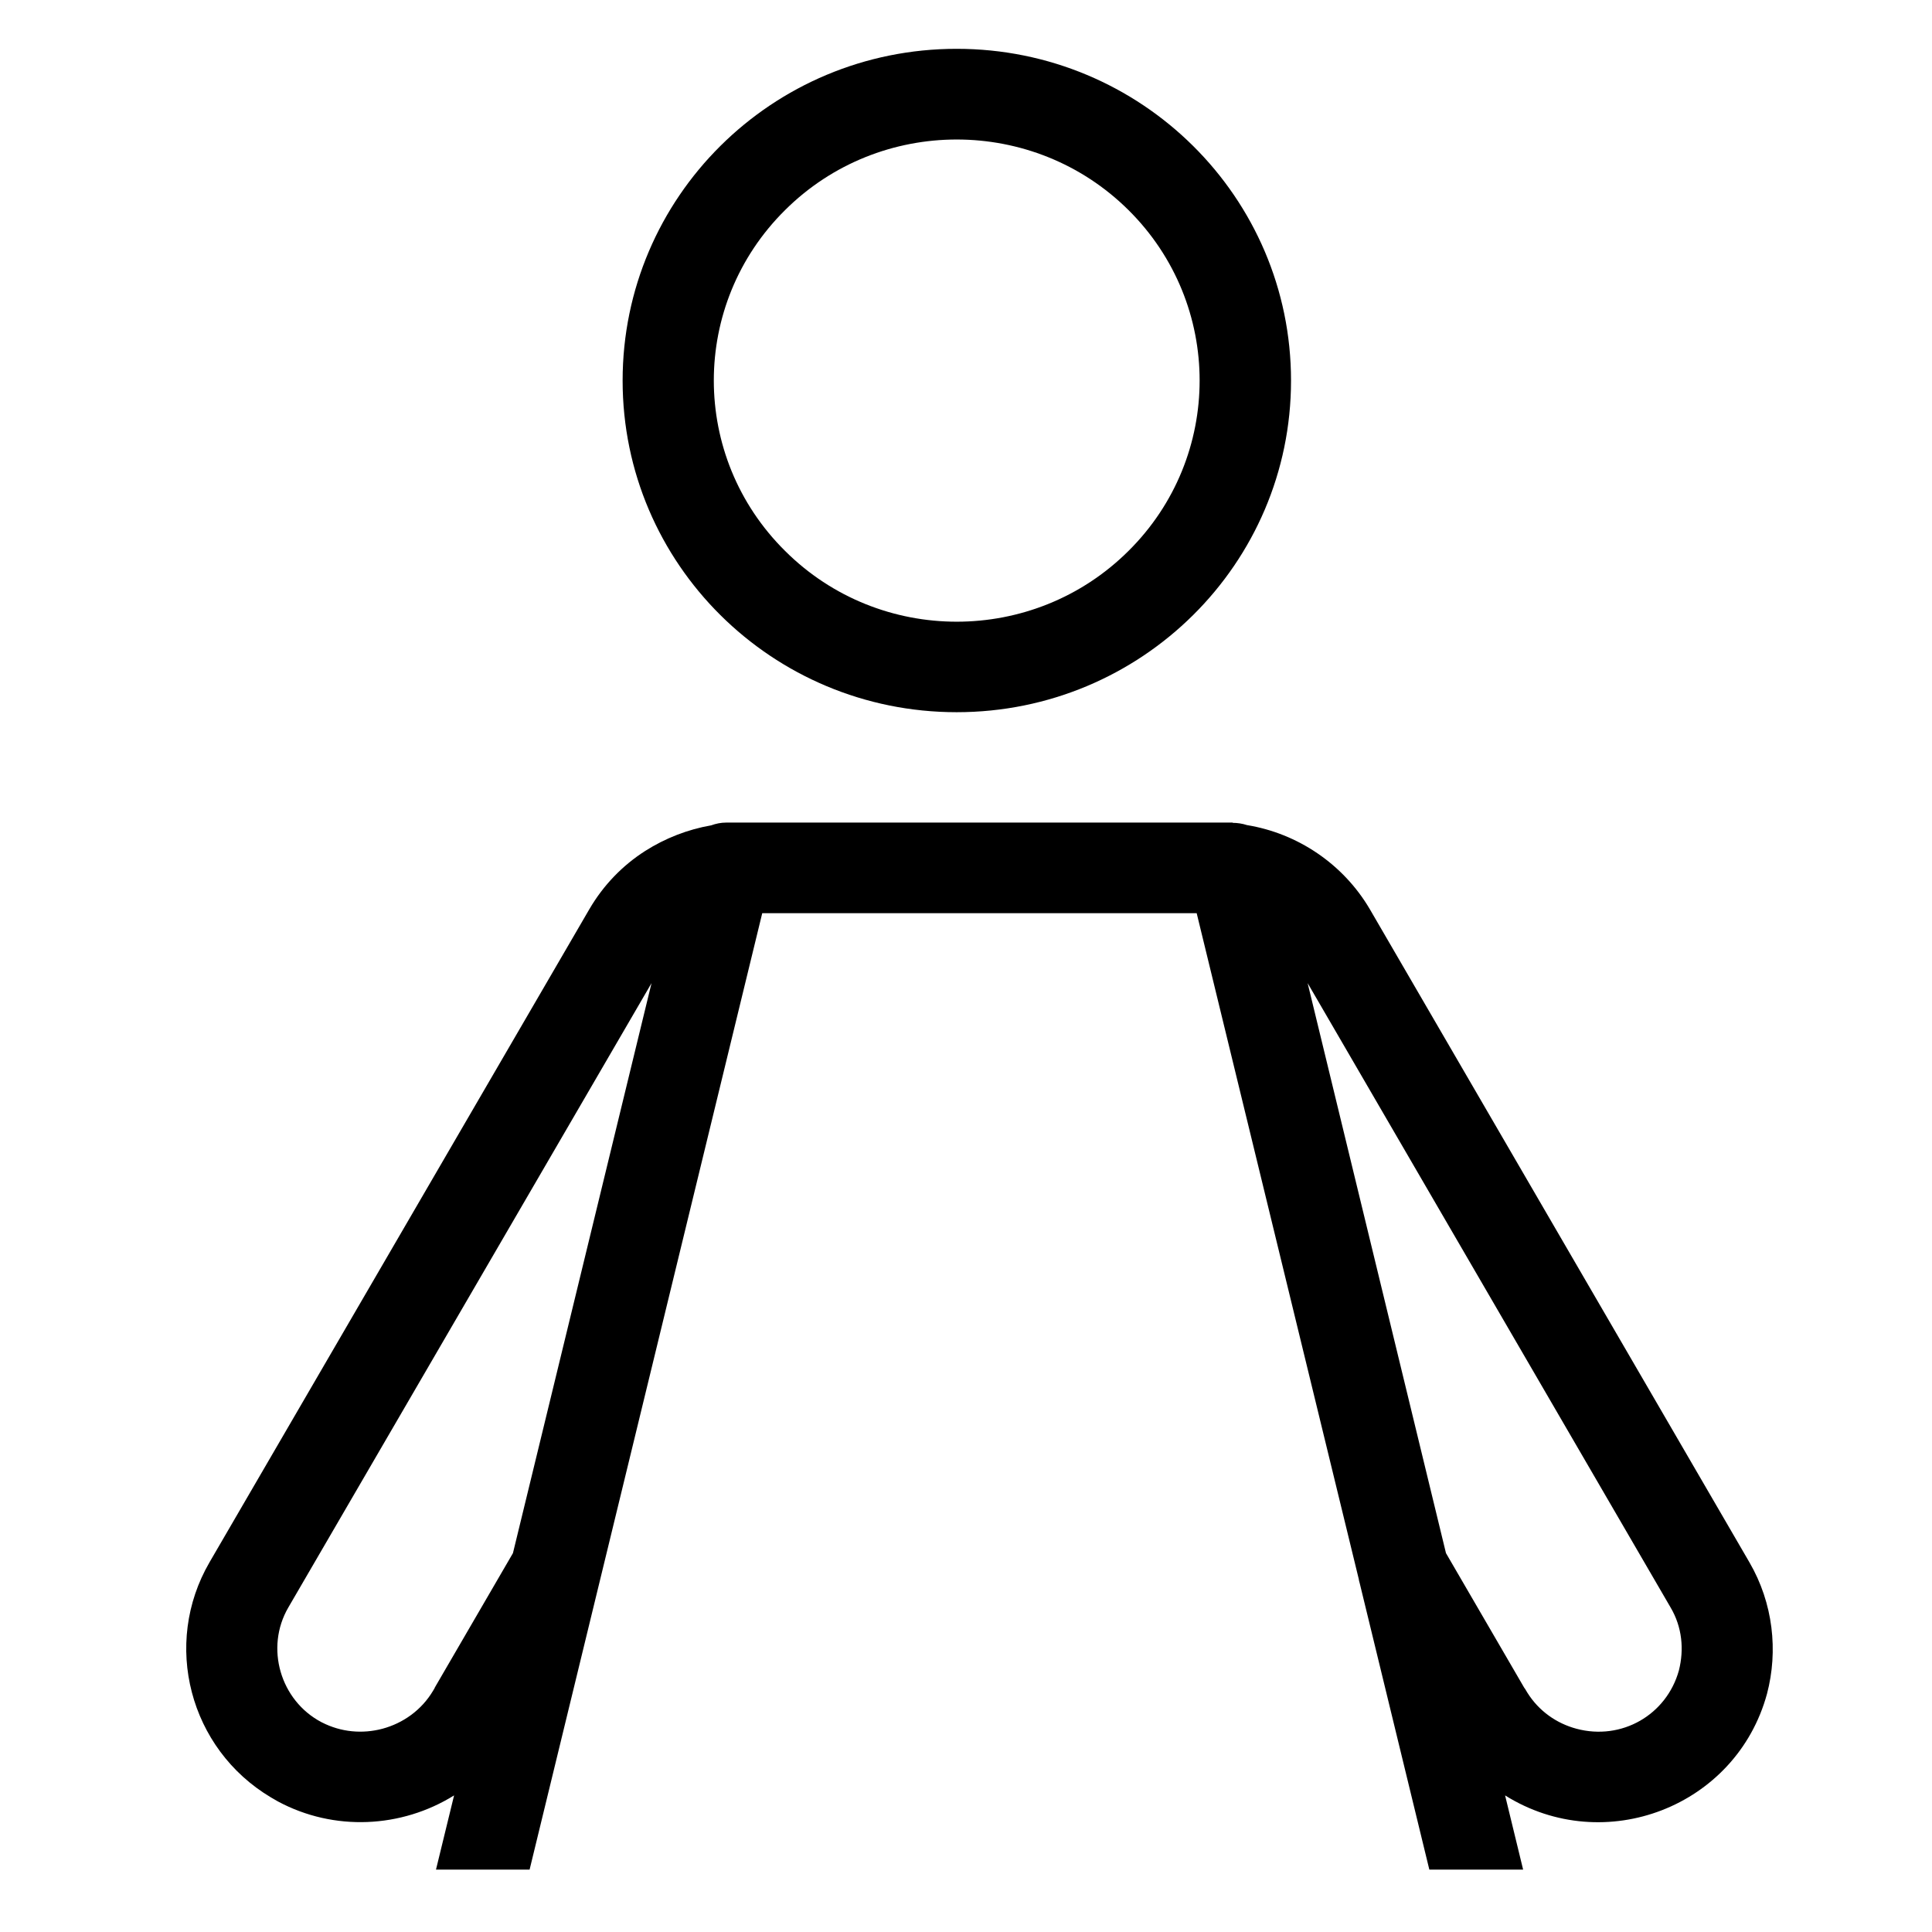 <?xml version="1.0" encoding="UTF-8"?> <svg xmlns="http://www.w3.org/2000/svg" xmlns:xlink="http://www.w3.org/1999/xlink" width="40" zoomAndPan="magnify" viewBox="0 0 30 30" height="40" preserveAspectRatio="xMidYMid meet" version="1.0"><defs><clipPath id="c924df2849"><path d="M 2.516 0 L 28.645 0 L 28.645 29.031 L 2.516 29.031 Z M 2.516 0 " clip-rule="nonzero"></path></clipPath></defs><g clip-path="url(#c924df2849)"><path fill="#000000" d="M 14.855 0.758 C 17.723 0.758 20.047 3.062 20.047 5.91 C 20.047 8.754 17.723 11.059 14.855 11.059 C 11.988 11.059 9.668 8.754 9.668 5.91 C 9.668 3.062 11.988 0.758 14.855 0.758 Z M 29.438 1.617 C 29.438 0.727 30.168 0.004 31.066 0.004 C 31.965 0.004 32.691 0.727 32.691 1.617 L 32.691 45.312 C 32.691 46.203 31.965 46.926 31.066 46.926 C 30.168 46.926 29.438 46.203 29.438 45.312 Z M 30.918 1.473 C 30.879 1.512 30.859 1.559 30.859 1.617 L 30.859 45.312 C 30.859 45.496 31.082 45.586 31.215 45.457 C 31.25 45.422 31.273 45.367 31.273 45.312 L 31.273 1.617 C 31.273 1.434 31.047 1.344 30.918 1.473 Z M 50.781 30.84 L 50.348 30.84 L 50.348 44.18 C 50.348 45.664 49.129 46.875 47.637 46.875 C 46.848 46.875 46.129 46.535 45.633 45.992 C 44.586 47.129 42.809 47.172 41.711 46.082 C 41.219 45.594 40.914 44.922 40.914 44.18 L 40.914 30.84 L 40.48 30.84 C 40.09 30.84 39.773 30.523 39.773 30.137 L 39.773 28.441 C 38.715 29.02 37.41 28.824 36.559 27.98 C 36.07 27.492 35.766 26.82 35.766 26.078 L 35.766 17.262 C 35.766 16.406 36.414 14.988 37.391 13.824 C 38.168 12.891 39.172 12.082 40.246 11.801 C 40.32 11.773 40.402 11.758 40.48 11.758 L 50.781 11.758 C 50.863 11.758 50.941 11.773 51.016 11.801 C 52.09 12.082 53.094 12.891 53.875 13.824 C 54.848 14.988 55.5 16.406 55.5 17.262 L 55.5 26.078 C 55.5 27.562 54.281 28.77 52.785 28.77 C 52.316 28.77 51.875 28.652 51.488 28.441 L 51.488 30.137 C 51.488 30.523 51.172 30.84 50.781 30.84 Z M 48.934 30.84 L 46.34 30.84 L 46.34 44.18 C 46.34 44.887 46.926 45.465 47.637 45.465 C 48.348 45.465 48.934 44.887 48.934 44.18 Z M 44.922 30.84 L 42.332 30.84 L 42.332 44.18 C 42.332 44.887 42.914 45.465 43.625 45.465 C 44.34 45.465 44.922 44.887 44.922 44.18 Z M 39.773 26.078 L 39.773 13.539 C 39.309 13.836 38.867 14.258 38.48 14.719 C 37.703 15.648 37.184 16.695 37.184 17.262 L 37.184 26.078 C 37.184 26.785 37.766 27.363 38.477 27.363 C 39.191 27.363 39.773 26.785 39.773 26.078 Z M 51.488 13.539 L 51.488 26.082 C 51.488 26.785 52.074 27.363 52.785 27.363 C 53.496 27.363 54.082 26.785 54.082 26.078 L 54.082 17.262 C 54.082 16.695 53.562 15.648 52.781 14.719 C 52.395 14.258 51.953 13.836 51.488 13.539 Z M 41.191 29.434 C 44.152 29.434 47.109 29.434 50.07 29.434 L 50.07 13.168 L 41.191 13.168 Z M 45.633 0.758 C 48.496 0.758 50.82 3.062 50.82 5.91 C 50.82 8.754 48.496 11.059 45.633 11.059 C 42.766 11.059 40.441 8.754 40.441 5.91 C 40.441 3.062 42.766 0.758 45.633 0.758 Z M 48.297 3.262 C 46.824 1.801 44.438 1.801 42.965 3.262 C 41.492 4.723 41.492 7.094 42.965 8.555 C 44.438 10.02 46.824 10.02 48.297 8.555 C 49.773 7.094 49.773 4.723 48.297 3.262 Z M 19.363 12.812 C 20.152 12.941 20.859 13.418 21.27 14.117 L 27.164 24.258 C 27.535 24.895 27.613 25.637 27.438 26.301 C 26.961 28.055 24.914 28.844 23.371 27.879 L 24.16 31.125 C 24.184 31.191 24.195 31.27 24.195 31.344 C 24.195 31.734 23.879 32.047 23.484 32.047 L 19.73 32.047 L 19.73 44.18 C 19.73 45.664 18.512 46.875 17.02 46.875 C 16.227 46.875 15.512 46.535 15.012 45.992 C 13.969 47.129 12.191 47.172 11.09 46.082 C 10.602 45.594 10.297 44.922 10.297 44.18 L 10.297 32.047 L 6.934 32.047 C 6.48 32.047 6.141 31.621 6.246 31.18 L 7.051 27.879 C 6.234 28.387 5.188 28.441 4.316 27.973 L 4.207 27.91 C 2.941 27.156 2.516 25.527 3.254 24.258 L 9.152 14.117 C 9.371 13.742 9.668 13.438 10.016 13.215 C 10.328 13.016 10.68 12.879 11.043 12.816 C 11.117 12.789 11.195 12.773 11.277 12.773 L 19.141 12.773 L 19.141 12.777 C 19.215 12.777 19.293 12.789 19.363 12.812 Z M 21.113 24.582 C 21.105 24.559 21.102 24.539 21.098 24.516 L 18.582 14.18 L 11.836 14.18 L 7.832 30.641 L 22.586 30.641 Z M 22.453 24.117 L 23.668 26.207 C 23.688 26.23 23.699 26.258 23.715 26.281 C 23.895 26.57 24.172 26.762 24.48 26.844 C 25.18 27.031 25.879 26.629 26.07 25.938 C 26.152 25.613 26.121 25.266 25.941 24.961 L 20.305 15.266 Z M 10.117 15.266 L 4.477 24.961 C 4.113 25.586 4.352 26.406 4.992 26.742 L 5 26.746 C 5.297 26.898 5.629 26.926 5.938 26.844 C 6.258 26.758 6.547 26.555 6.727 26.25 L 6.75 26.211 L 6.75 26.207 L 7.965 24.117 Z M 15.723 44.18 C 15.723 44.887 16.309 45.465 17.02 45.465 C 17.727 45.465 18.312 44.887 18.312 44.18 L 18.312 32.047 L 15.723 32.047 Z M 11.715 32.047 L 11.715 44.18 C 11.715 44.887 12.297 45.465 13.008 45.465 C 13.723 45.465 14.305 44.887 14.305 44.18 L 14.305 32.047 Z M 17.523 3.262 C 16.051 1.801 13.66 1.801 12.191 3.262 C 10.715 4.723 10.715 7.094 12.191 8.555 C 13.66 10.02 16.051 10.02 17.523 8.555 C 18.996 7.094 18.996 4.723 17.523 3.262 Z M 17.523 3.262 " fill-opacity="1" fill-rule="evenodd"></path></g></svg> 